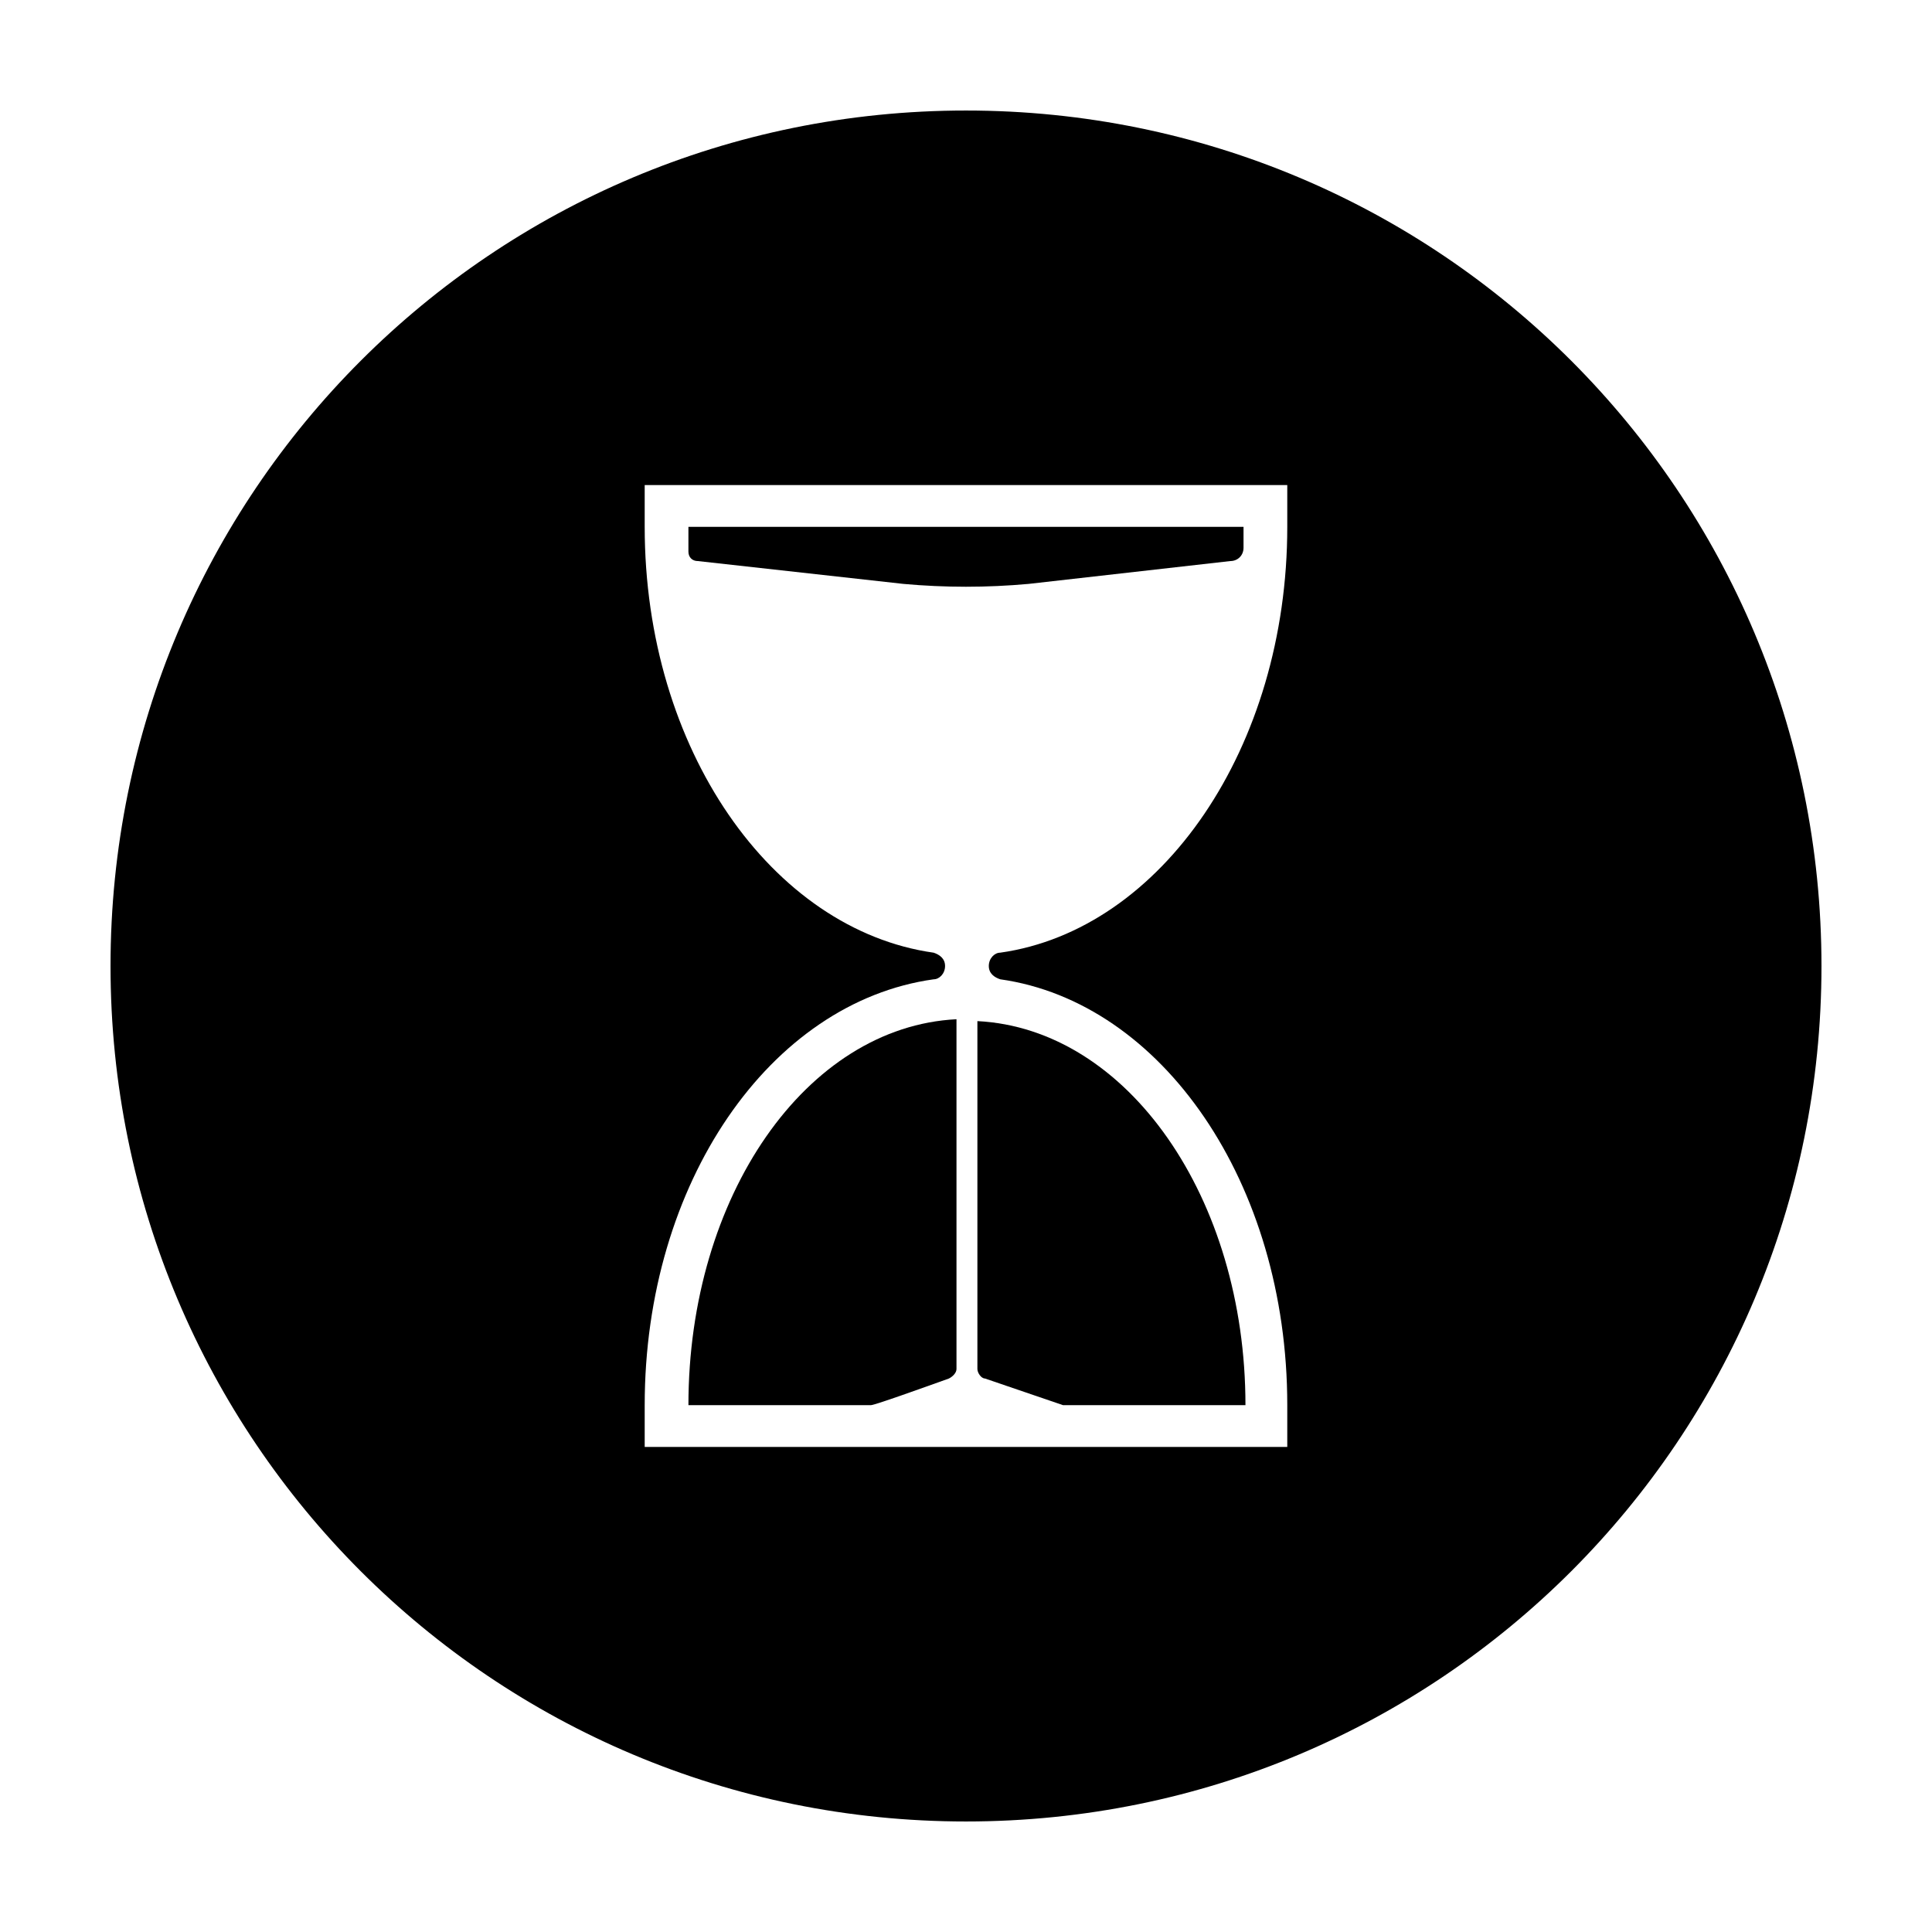 <?xml version="1.0" encoding="UTF-8"?>
<!-- Uploaded to: SVG Repo, www.svgrepo.com, Generator: SVG Repo Mixer Tools -->
<svg fill="#000000" width="800px" height="800px" version="1.1" viewBox="144 144 512 512" xmlns="http://www.w3.org/2000/svg">
 <g>
  <path d="m403.02 506.8c0 1.008 1.008 2.519 2.016 2.519l20.656 7.055h48.367c0-54.914-31.234-99.754-71.039-101.77z"/>
  <path d="m326.44 516.38h48.367c1.008 0 13.602-4.535 20.656-7.055 1.008-0.504 2.016-1.512 2.016-2.519v-92.699c-39.801 2.016-71.039 46.855-71.039 102.27z"/>
  <path d="m400 173.29c-125.45 0-226.71 101.27-226.71 226.71s101.27 226.71 226.71 226.71 226.71-101.27 226.71-226.71c-0.004-125.45-101.27-226.71-226.71-226.71zm85.141 110.33c0 58.441-33.25 106.81-76.074 112.85-1.512 0-3.023 1.512-3.023 3.527s1.512 3.023 3.023 3.527c42.824 6.047 76.074 53.906 76.074 112.85v11.082l-170.29 0.004v-11.082c0-58.945 33.25-106.81 76.578-112.85 1.512 0 3.023-1.512 3.023-3.527s-1.512-3.023-3.023-3.527c-42.824-6.047-76.578-53.906-76.578-112.85v-11.082h170.29z"/>
  <path d="m328.96 292.69 54.41 6.047c11.082 1.008 22.168 1.008 33.25 0l53.402-6.047c2.016 0 3.527-1.512 3.527-3.527v-5.543h-147.11v6.551c0 1.512 1.008 2.519 2.519 2.519z"/>
 </g>
</svg>